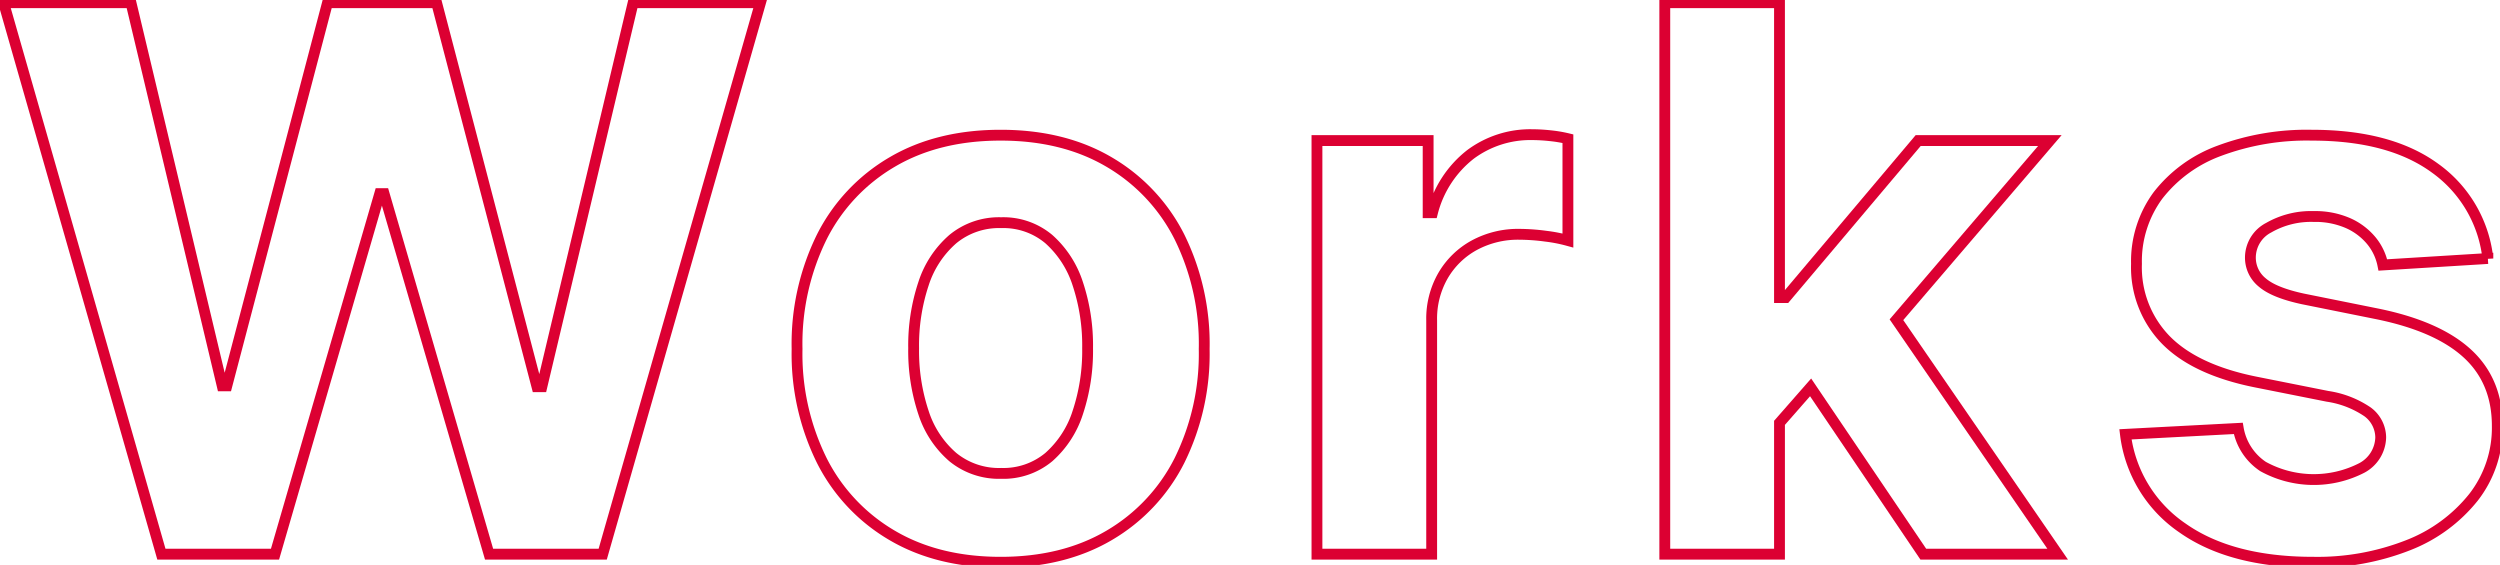 <svg xmlns="http://www.w3.org/2000/svg" xmlns:xlink="http://www.w3.org/1999/xlink" width="461.587" height="104.31" viewBox="0 0 461.587 104.31">
  <defs>
    <clipPath id="clip-path">
      <rect id="長方形_2244" data-name="長方形 2244" width="461.587" height="104.31" fill="none" stroke="#dc0032" stroke-width="2"/>
    </clipPath>
  </defs>
  <g id="グループ_7041" data-name="グループ 7041" style="isolation: isolate">
    <g id="グループ_7040" data-name="グループ 7040" clip-path="url(#clip-path)">
      <path id="パス_6880" data-name="パス 6880" d="M100.045,71.4h-.9L80.607.5H60.472L41.878,71.247h-.846L24.179.5H.663L29.8,102.319H50.776L70.116,35.75h.795L90.3,102.319h20.98L140.414.5H116.9Z" fill="none" stroke="#dc0032" stroke-miterlimit="10" stroke-width="2"/>
      <path id="パス_6881" data-name="パス 6881" d="M204.762,29.907q-8.428-4.947-20.011-4.947T164.74,29.907a33.429,33.429,0,0,0-13,13.822,44.59,44.59,0,0,0-4.574,20.706,44.361,44.361,0,0,0,4.574,20.607,33.432,33.432,0,0,0,13,13.821q8.427,4.947,20.011,4.947t20.011-4.947a33.443,33.443,0,0,0,13-13.821,44.385,44.385,0,0,0,4.574-20.607,44.615,44.615,0,0,0-4.574-20.706A33.439,33.439,0,0,0,204.762,29.907Zm-5.768,46.261a18.5,18.5,0,0,1-5.345,8.228,13.094,13.094,0,0,1-8.8,3.007,13.458,13.458,0,0,1-8.924-3.007,18.2,18.2,0,0,1-5.419-8.228,36.072,36.072,0,0,1-1.815-11.882A36.087,36.087,0,0,1,170.507,52.4a18.384,18.384,0,0,1,5.419-8.253,13.4,13.4,0,0,1,8.924-3.032,13.035,13.035,0,0,1,8.8,3.032,18.689,18.689,0,0,1,5.345,8.253,36.088,36.088,0,0,1,1.814,11.883A36.073,36.073,0,0,1,198.994,76.168Z" fill="none" stroke="#dc0032" stroke-miterlimit="10" stroke-width="2"/>
      <path id="パス_6882" data-name="パス 6882" d="M282.829,24.862a18.516,18.516,0,0,0-11.335,3.653,19.854,19.854,0,0,0-7.01,10.764h-.8V25.956H243.156v76.363h21.179v-43.2a15.928,15.928,0,0,1,2.113-8.253,14.951,14.951,0,0,1,5.767-5.593,16.959,16.959,0,0,1,8.327-2.013,37.263,37.263,0,0,1,4.823.347,27.7,27.7,0,0,1,4.126.8V25.607a24.442,24.442,0,0,0-3.231-.547A32.19,32.19,0,0,0,282.829,24.862Z" fill="none" stroke="#dc0032" stroke-miterlimit="10" stroke-width="2"/>
      <path id="パス_6883" data-name="パス 6883" d="M378.472,25.955H354.16L329.7,54.939h-1.144V.5H307.378V102.318h21.179V78.072L334.3,71.52l20.809,30.8h24.808L350.149,59.033Z" fill="none" stroke="#dc0032" stroke-miterlimit="10" stroke-width="2"/>
      <path id="パス_6884" data-name="パス 6884" d="M455.618,65.33q-5.469-5.07-16.6-7.358l-13.822-2.784q-5.32-1.143-7.507-3.033a5.882,5.882,0,0,1-2.187-4.624,6.222,6.222,0,0,1,3.38-5.493,15.666,15.666,0,0,1,8.3-2.062,15.155,15.155,0,0,1,6.338,1.216,11.769,11.769,0,0,1,4.3,3.232,10.207,10.207,0,0,1,2.138,4.5l19.389-1.194a23.646,23.646,0,0,0-9.719-16.654q-8.328-6.115-22.795-6.115a46.262,46.262,0,0,0-17.077,2.883,25.409,25.409,0,0,0-11.286,8.2,20.485,20.485,0,0,0-4,12.677,19.192,19.192,0,0,0,5.444,14.069q5.443,5.52,16.63,7.756l13.223,2.634a17.773,17.773,0,0,1,7.359,2.86,5.913,5.913,0,0,1,2.436,4.747,6.567,6.567,0,0,1-3.456,5.594,19.406,19.406,0,0,1-18.27-.249,10.6,10.6,0,0,1-4.573-7.035L392.43,80.194a24.486,24.486,0,0,0,10.514,17.277q8.975,6.339,24.137,6.338a45.7,45.7,0,0,0,17.575-3.156,28.736,28.736,0,0,0,12.031-8.825,20.876,20.876,0,0,0,4.4-13.175Q461.087,70.4,455.618,65.33Z" fill="none" stroke="#dc0032" stroke-miterlimit="10" stroke-width="2"/>
    </g>
  </g>
</svg>
